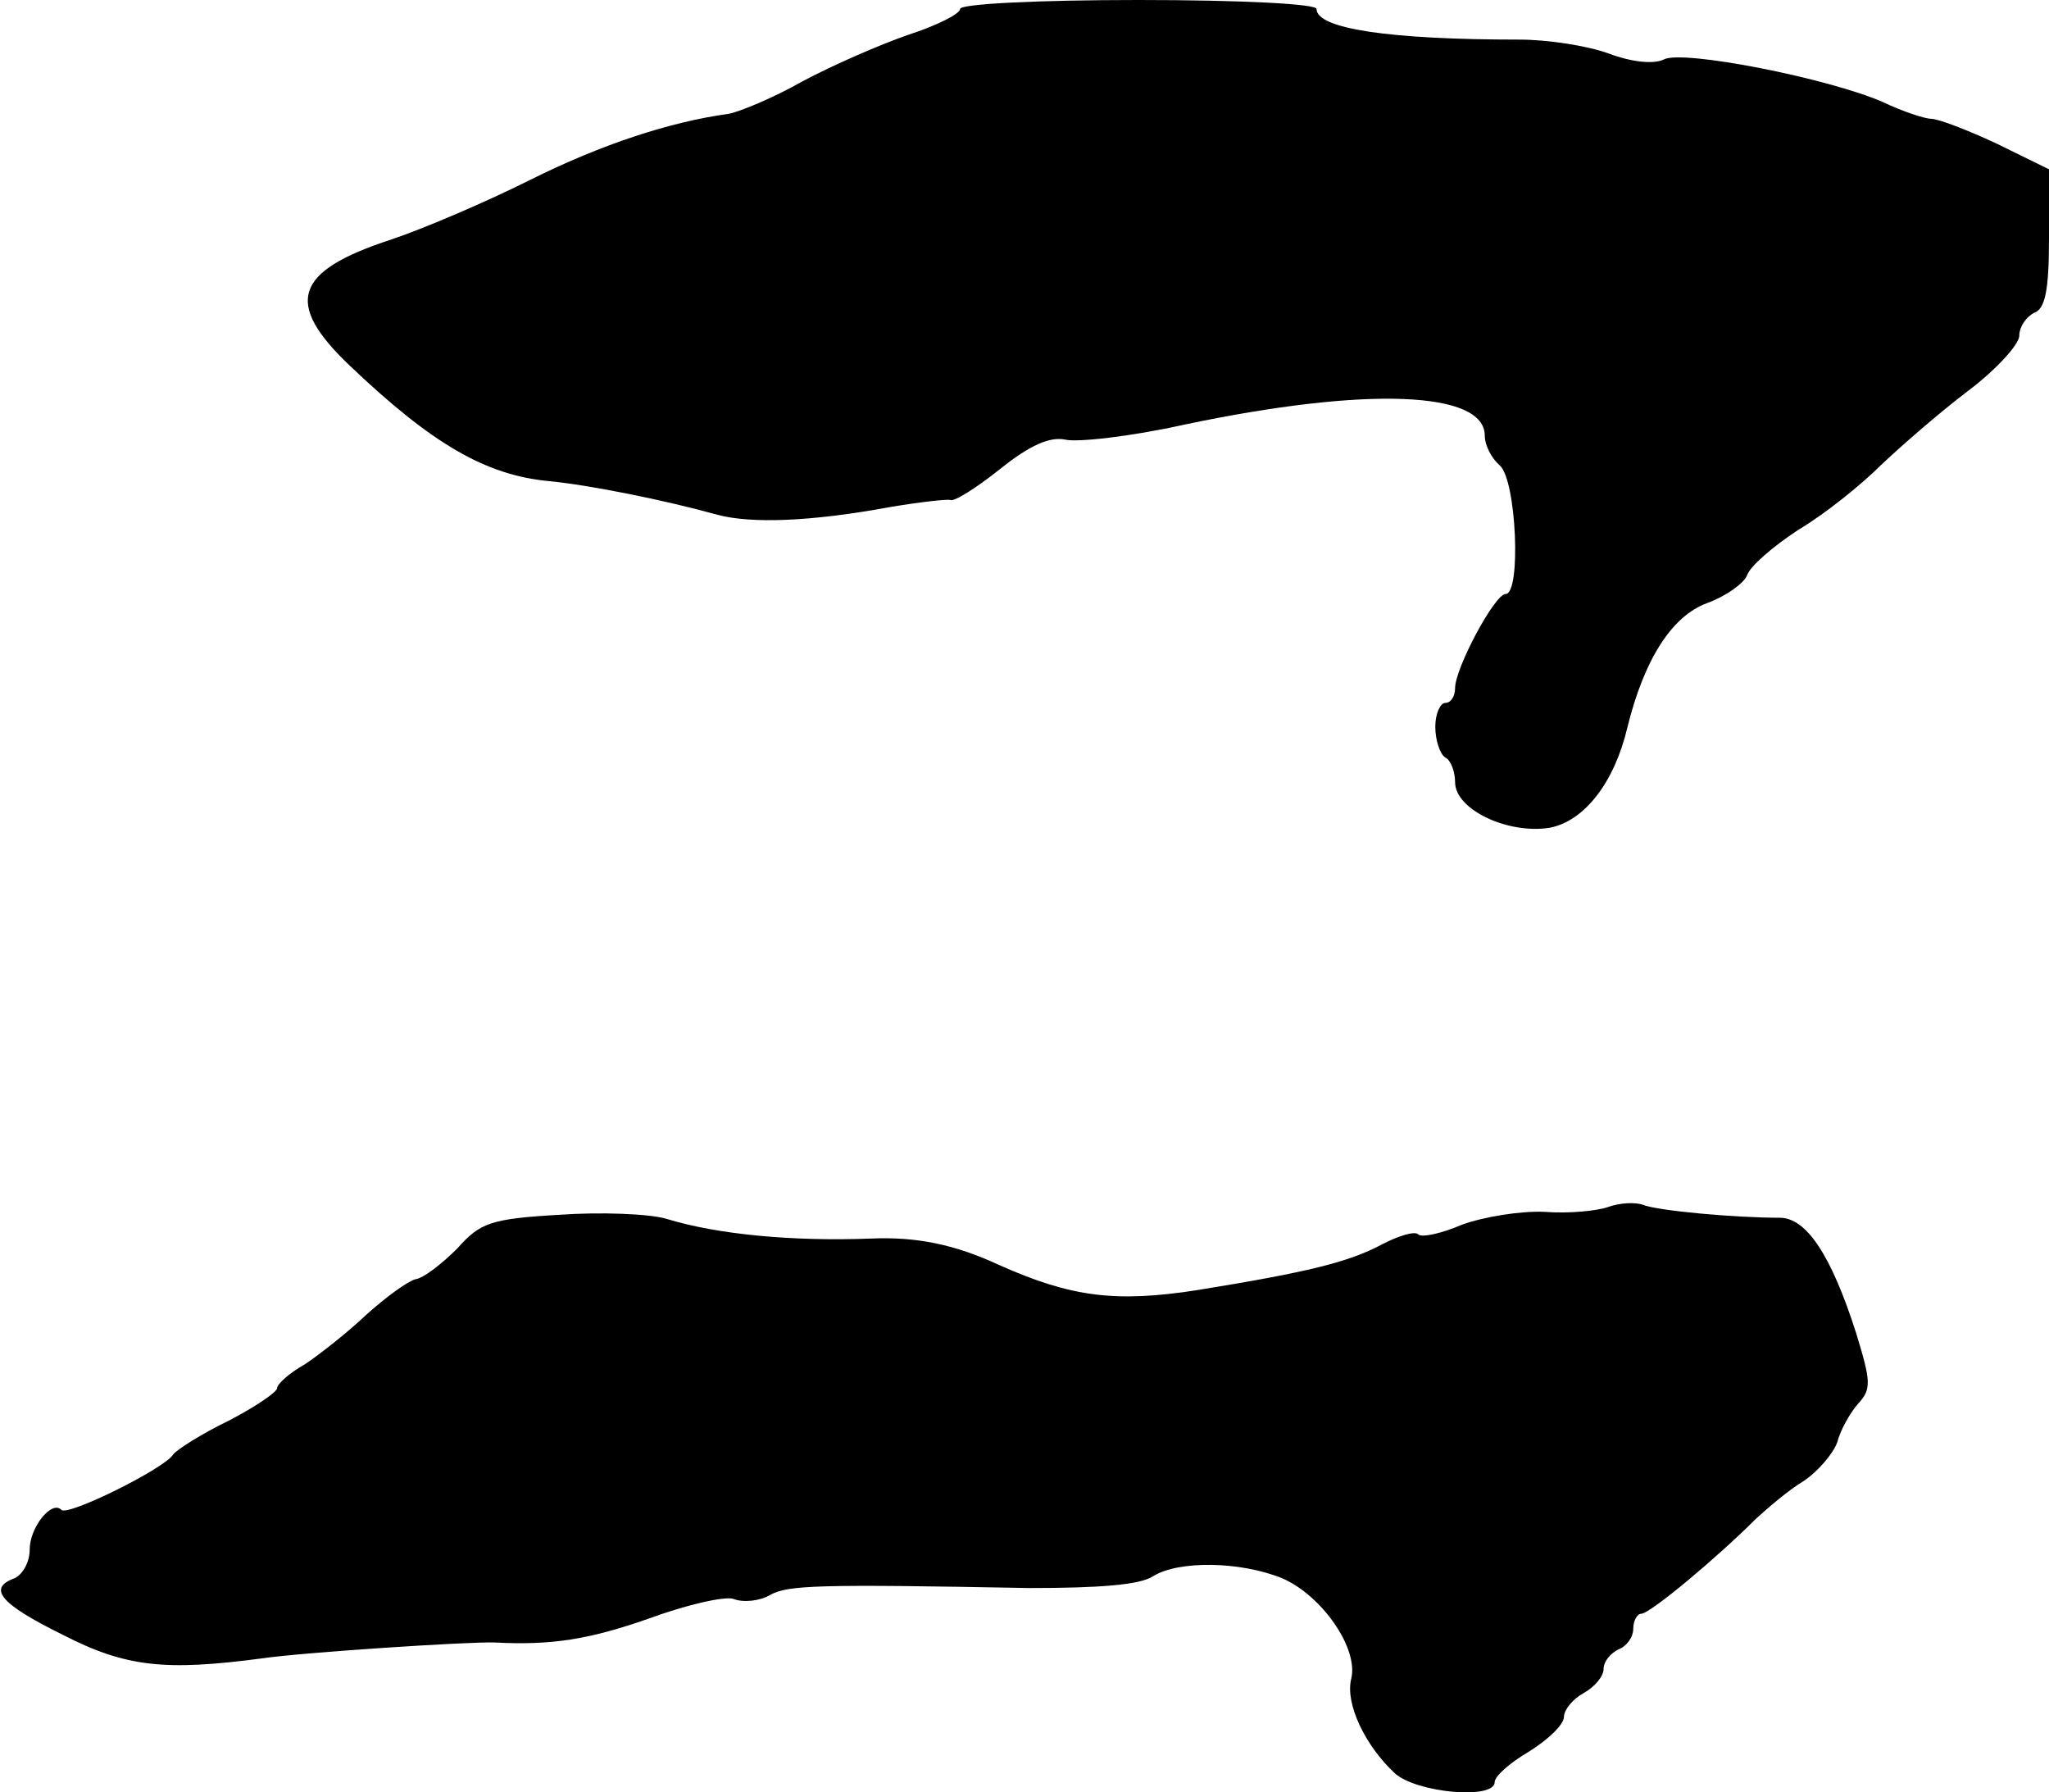 <?xml version="1.0" standalone="no"?>
<!DOCTYPE svg PUBLIC "-//W3C//DTD SVG 20010904//EN"
 "http://www.w3.org/TR/2001/REC-SVG-20010904/DTD/svg10.dtd">
<svg version="1.0" xmlns="http://www.w3.org/2000/svg"
 width="207pt" height="181pt" viewBox="0 0 207 181"
 preserveAspectRatio="xMidYMid meet">
<g transform="translate(0,181) scale(0.1,-0.1)"
fill="#000000" stroke="none">
<path d="M970 1801 c0 -5 -24 -17 -52 -26 -29 -10 -77 -31 -107 -47 -30 -17
-64 -31 -75 -33 -59 -8 -129 -31 -201 -67 -44 -22 -107 -49 -140 -60 -98 -32
-108 -64 -42 -127 84 -80 138 -111 202 -117 41 -4 116 -19 170 -34 34 -9 94
-7 175 8 30 5 57 8 60 7 4 -2 26 12 50 31 31 25 51 33 66 30 12 -3 66 3 120
15 185 39 304 34 304 -11 0 -10 7 -23 15 -30 17 -14 22 -130 6 -130 -11 0 -51
-75 -51 -95 0 -8 -4 -15 -10 -15 -5 0 -10 -11 -10 -24 0 -14 5 -28 10 -31 6
-3 10 -15 10 -25 0 -28 54 -53 96 -46 35 7 65 46 78 101 17 69 45 113 81 126
19 7 37 20 40 28 3 9 26 29 52 46 27 16 64 46 83 65 20 19 59 53 88 75 28 21
52 47 52 56 0 9 7 19 15 23 11 4 15 22 15 75 l0 70 -53 26 c-30 14 -59 25 -66
25 -6 0 -28 7 -49 17 -55 24 -202 53 -221 43 -10 -5 -32 -3 -56 6 -22 8 -62
14 -90 14 -132 0 -205 11 -205 31 0 5 -75 9 -180 9 -103 0 -180 -4 -180 -9z"/>
<path d="M1625 591 c-11 -4 -40 -7 -65 -5 -24 1 -61 -5 -83 -13 -21 -9 -40
-13 -44 -10 -3 4 -20 -1 -37 -10 -34 -18 -75 -28 -186 -46 -83 -13 -128 -7
-200 25 -45 21 -84 29 -130 27 -79 -3 -155 4 -207 20 -17 5 -66 7 -108 4 -69
-4 -80 -8 -103 -34 -15 -15 -34 -30 -42 -31 -8 -2 -30 -18 -50 -36 -19 -18
-47 -40 -62 -50 -16 -9 -28 -20 -28 -24 0 -4 -22 -19 -49 -33 -27 -13 -52 -29
-56 -34 -8 -14 -107 -63 -113 -56 -10 10 -32 -18 -32 -40 0 -13 -7 -25 -15
-29 -28 -10 -15 -26 48 -57 64 -33 104 -37 202 -24 41 6 209 17 235 16 57 -3
95 3 155 24 38 14 77 23 86 20 10 -4 27 -2 37 4 18 10 48 11 262 7 69 0 112 3
125 12 26 16 88 15 130 -2 40 -17 78 -71 70 -102 -6 -25 14 -67 44 -95 22 -20
101 -27 101 -9 0 6 16 20 35 31 19 12 35 27 35 35 0 7 9 18 20 24 11 6 20 17
20 24 0 8 7 16 15 20 8 3 15 12 15 21 0 8 4 15 8 15 9 0 77 57 116 96 12 11
33 29 48 38 15 10 30 28 34 39 3 12 13 30 21 39 14 15 13 23 -2 72 -25 78 -50
116 -77 116 -45 0 -123 7 -138 13 -8 3 -24 2 -35 -2z"/>
</g>
</svg>
